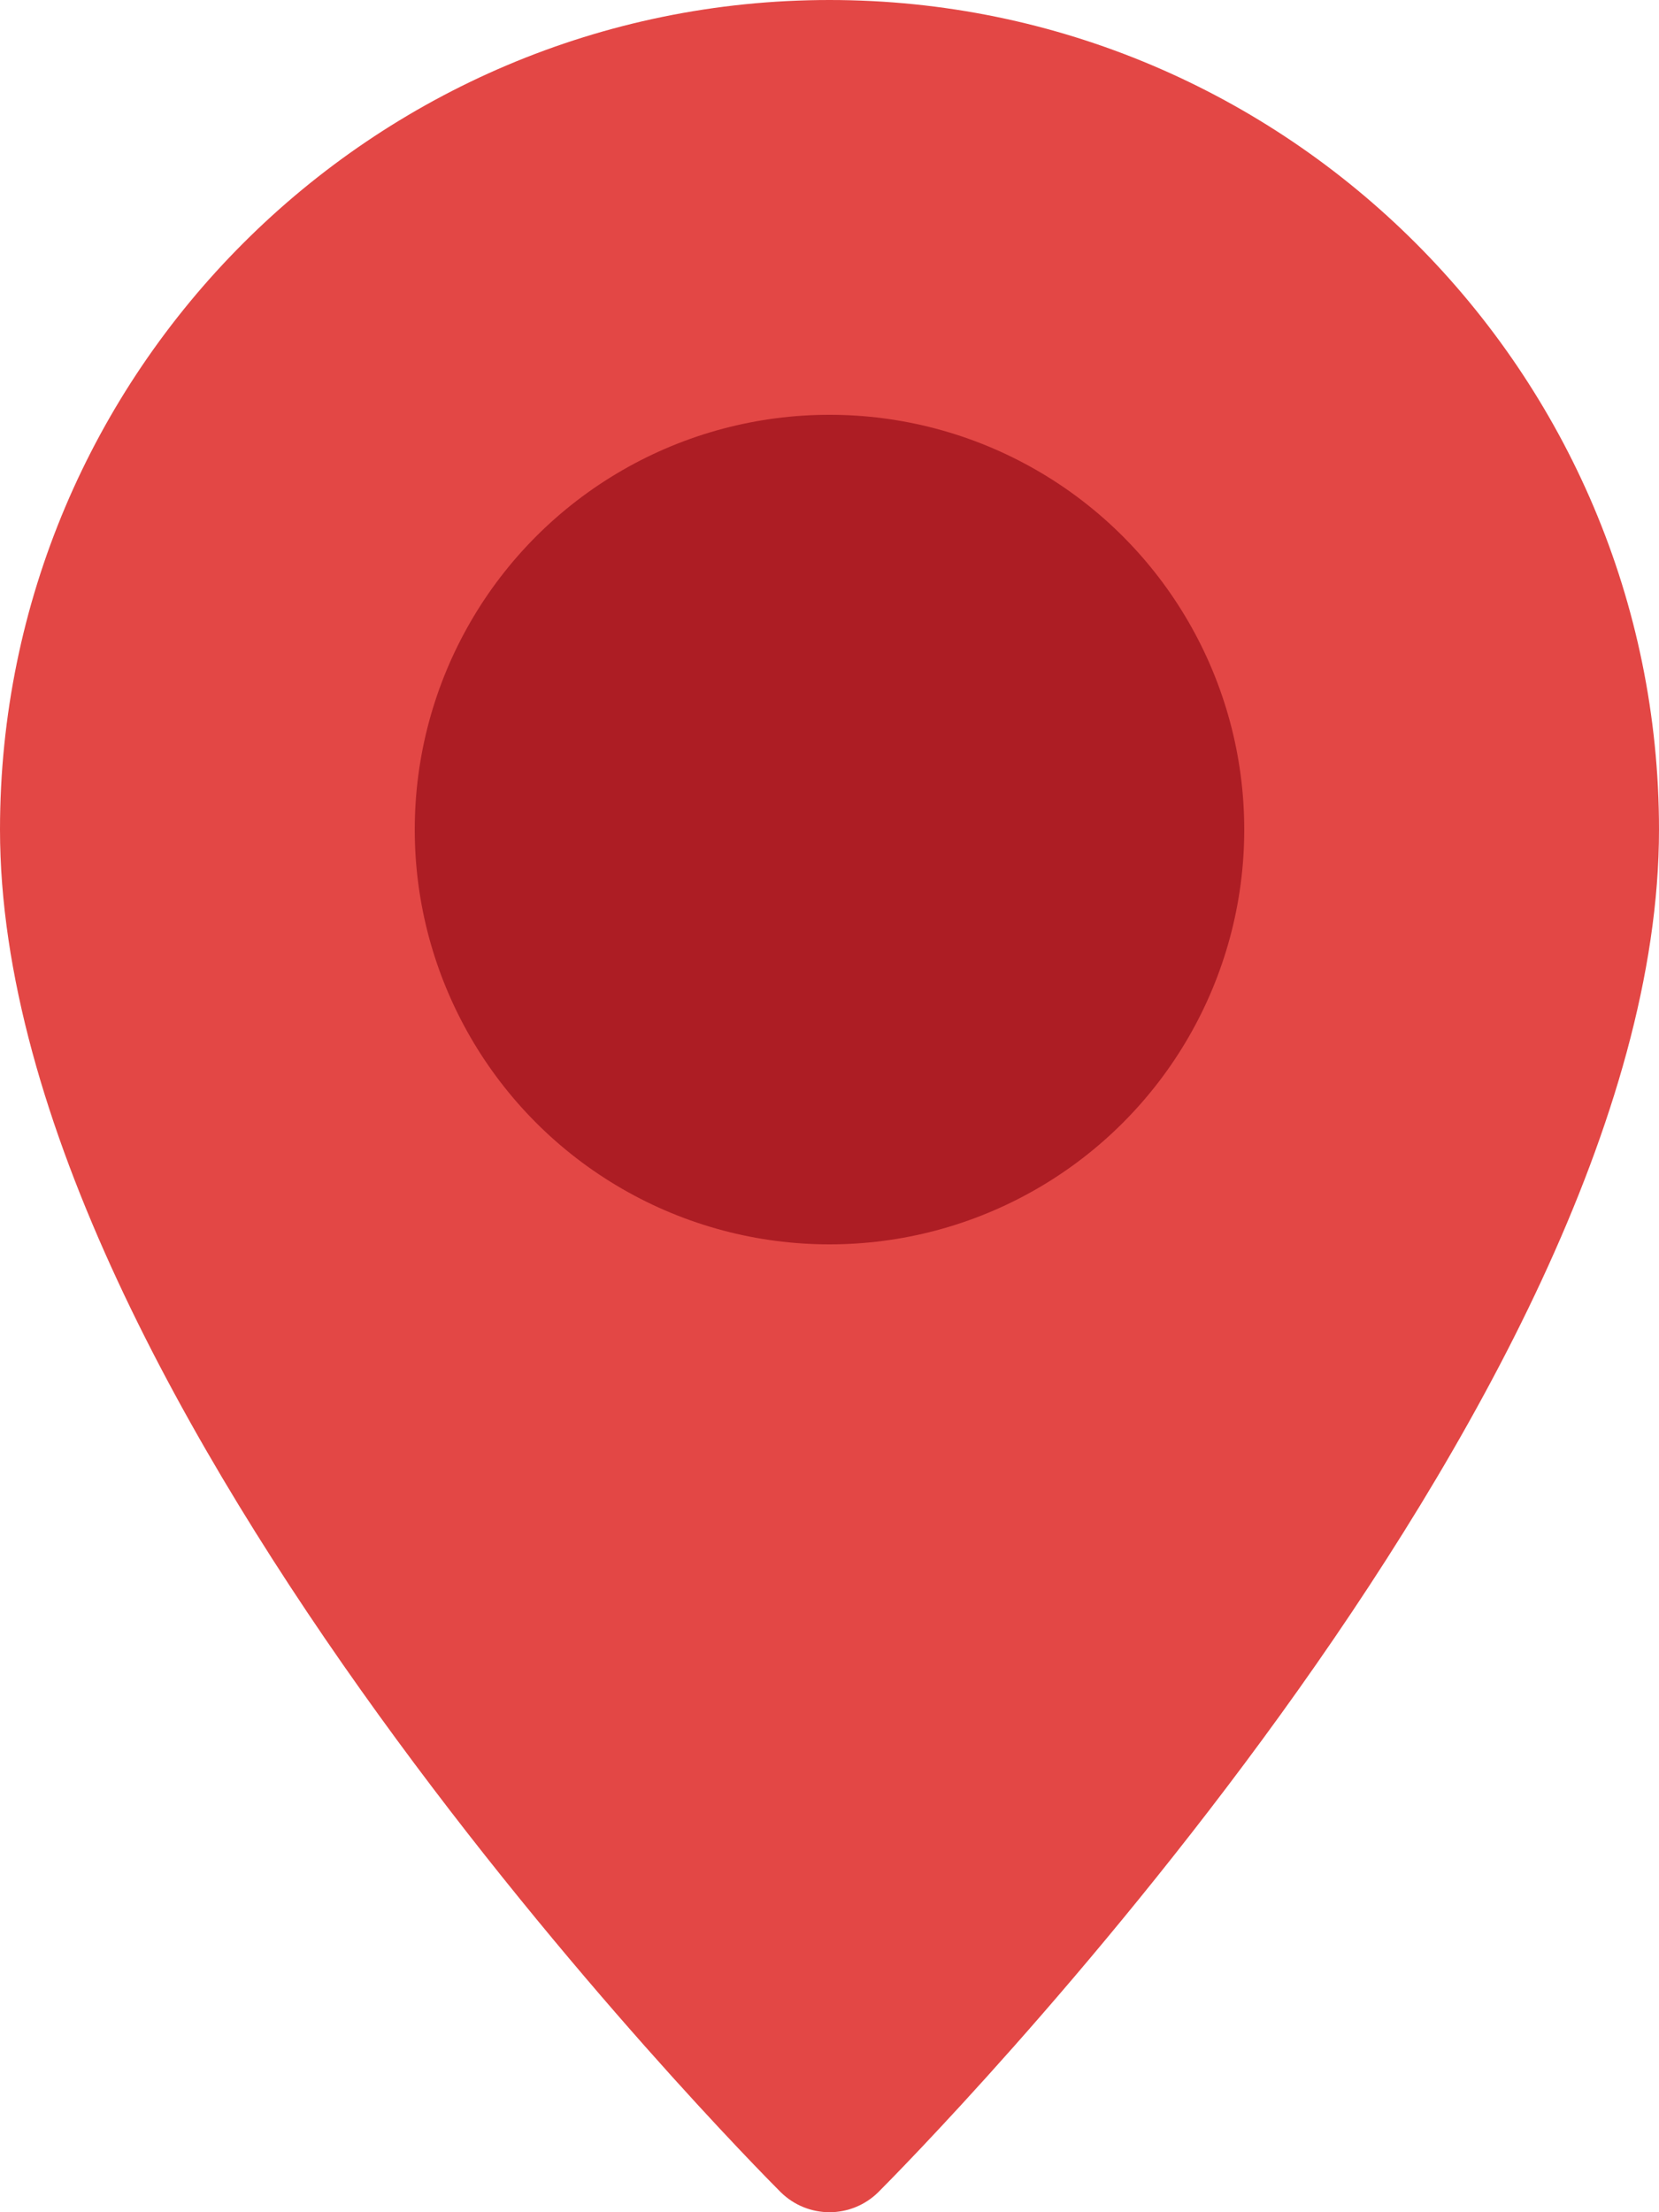 <?xml version="1.0" encoding="UTF-8" standalone="no"?><svg xmlns="http://www.w3.org/2000/svg" xmlns:xlink="http://www.w3.org/1999/xlink" fill="#000000" height="16" preserveAspectRatio="xMidYMid meet" version="1" viewBox="2.0 0.0 12.0 16.0" width="12" zoomAndPan="magnify"><g><g id="change1_1"><path d="M8,0C4.691,0,2,2.691,2,6c0,4.159,5.416,9.623,5.646,9.854C7.744,15.951,7.872,16,8,16 s0.256-0.049,0.354-0.146C8.584,15.623,14,10.159,14,6C14,2.691,11.309,0,8,0z" fill="#e34745"/></g><g id="change2_1"><circle cx="8" cy="6" fill="#ad1d24" r="3"/></g></g></svg>